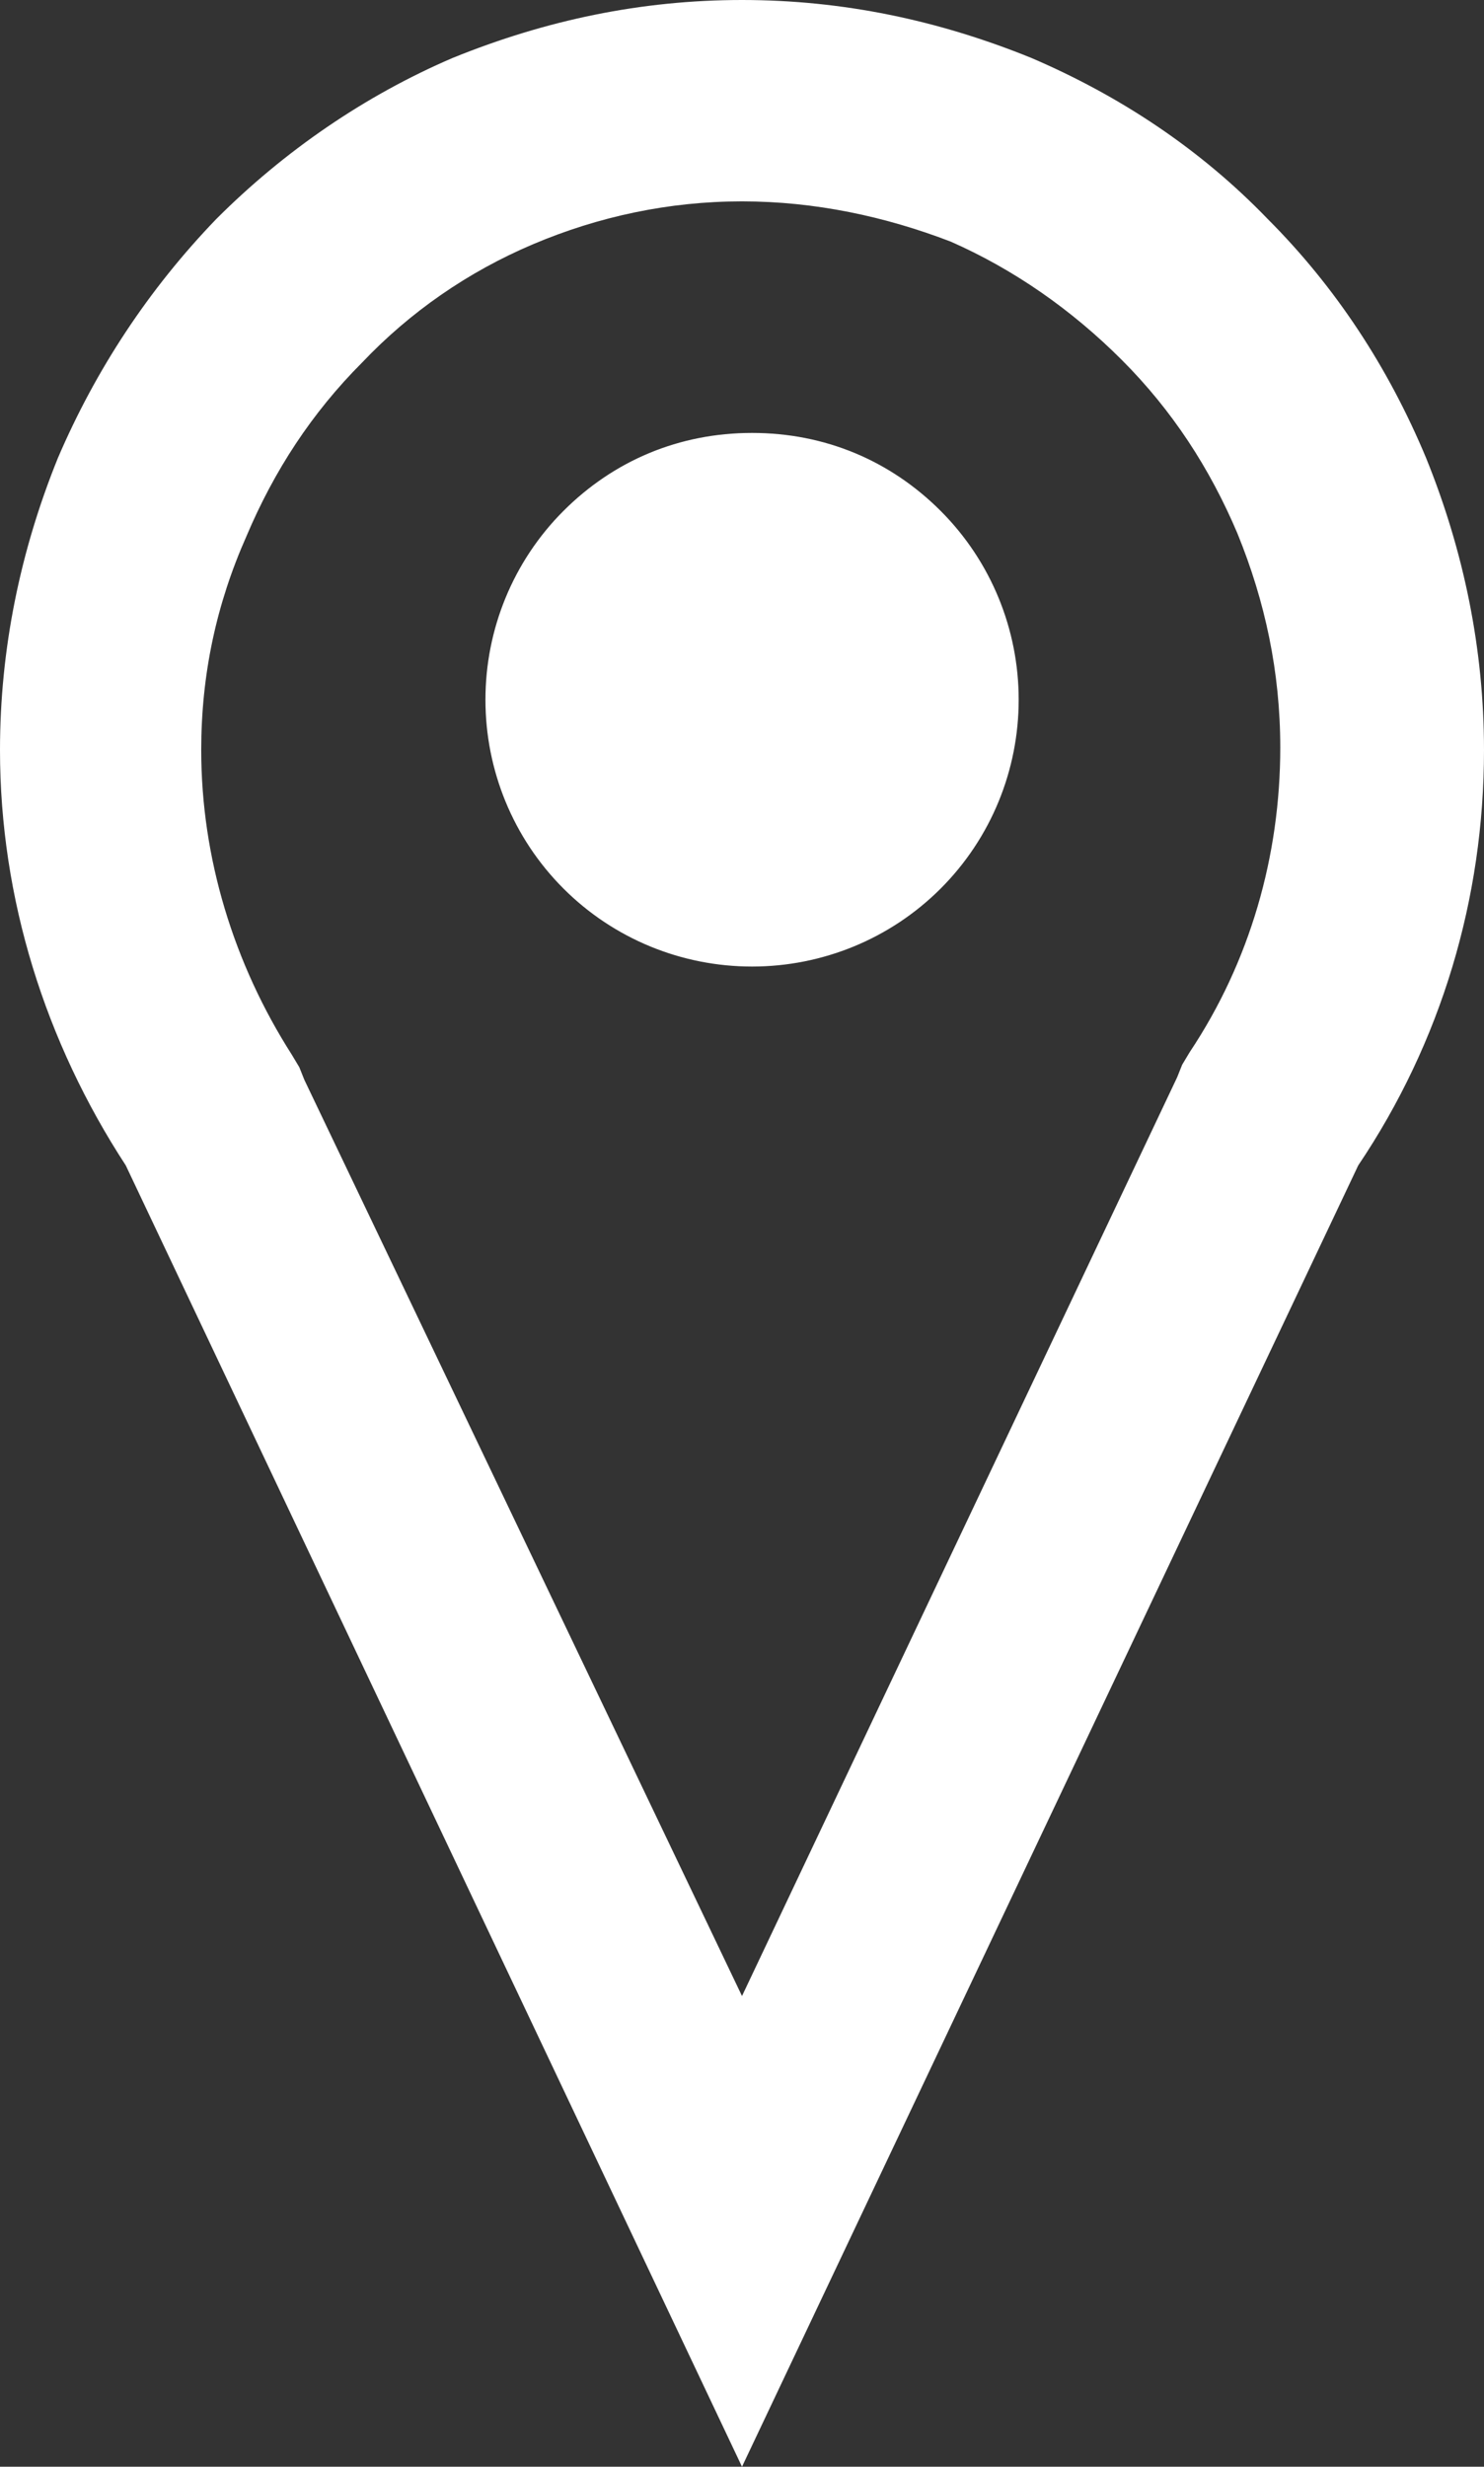 <svg version="1.2" baseProfile="tiny" id="Ebene_1" xmlns="http://www.w3.org/2000/svg" xmlns:xlink="http://www.w3.org/1999/xlink"
	 x="0px" y="0px" viewBox="0 0 59 98" overflow="visible" xml:space="preserve">
<rect x="0" y="0" width="59" height="98" fill="#333333" stroke="none"/>
<path fill="#FFFFFF" d="M29.5,79.3l17.3-36.5l0.2-0.5l0.3-0.5c2.4-3.6,3.6-7.8,3.6-12.1c0-3-0.6-5.8-1.7-8.5
	c-1.1-2.6-2.6-4.9-4.6-6.9s-4.3-3.6-6.8-4.7c-2.6-1-5.4-1.6-8.3-1.6s-5.7,0.6-8.3,1.7s-4.9,2.7-6.8,4.7c-2,2-3.5,4.3-4.6,6.9
	C8.6,24,8,26.8,8,29.8c0,4.3,1.3,8.5,3.6,12.1l0.3,0.5l0.2,0.5L29.5,79.3 M29.9,17.2c2.9,0,5.5,1.1,7.5,3.1s3.1,4.7,3.1,7.5
	s-1.1,5.5-3.1,7.5c-2,2-4.7,3.1-7.5,3.1s-5.5-1.1-7.5-3.1s-3.1-4.7-3.1-7.5s1.1-5.5,3.1-7.5S27,17.2,29.9,17.2 M29.5,98L29.5,98
	L5,46.3c-3.2-4.9-5-10.6-5-16.5c0-4,0.8-7.9,2.3-11.6c1.5-3.5,3.6-6.7,6.3-9.5C11.3,6,14.5,3.8,18,2.3C21.7,0.8,25.5,0,29.5,0
	S37.3,0.8,41,2.3c3.5,1.5,6.7,3.6,9.4,6.4c2.7,2.7,4.8,5.9,6.3,9.5c1.5,3.7,2.3,7.6,2.3,11.6c0,5.9-1.7,11.6-5,16.5L29.5,98L29.5,98
	z"/>
</svg>
